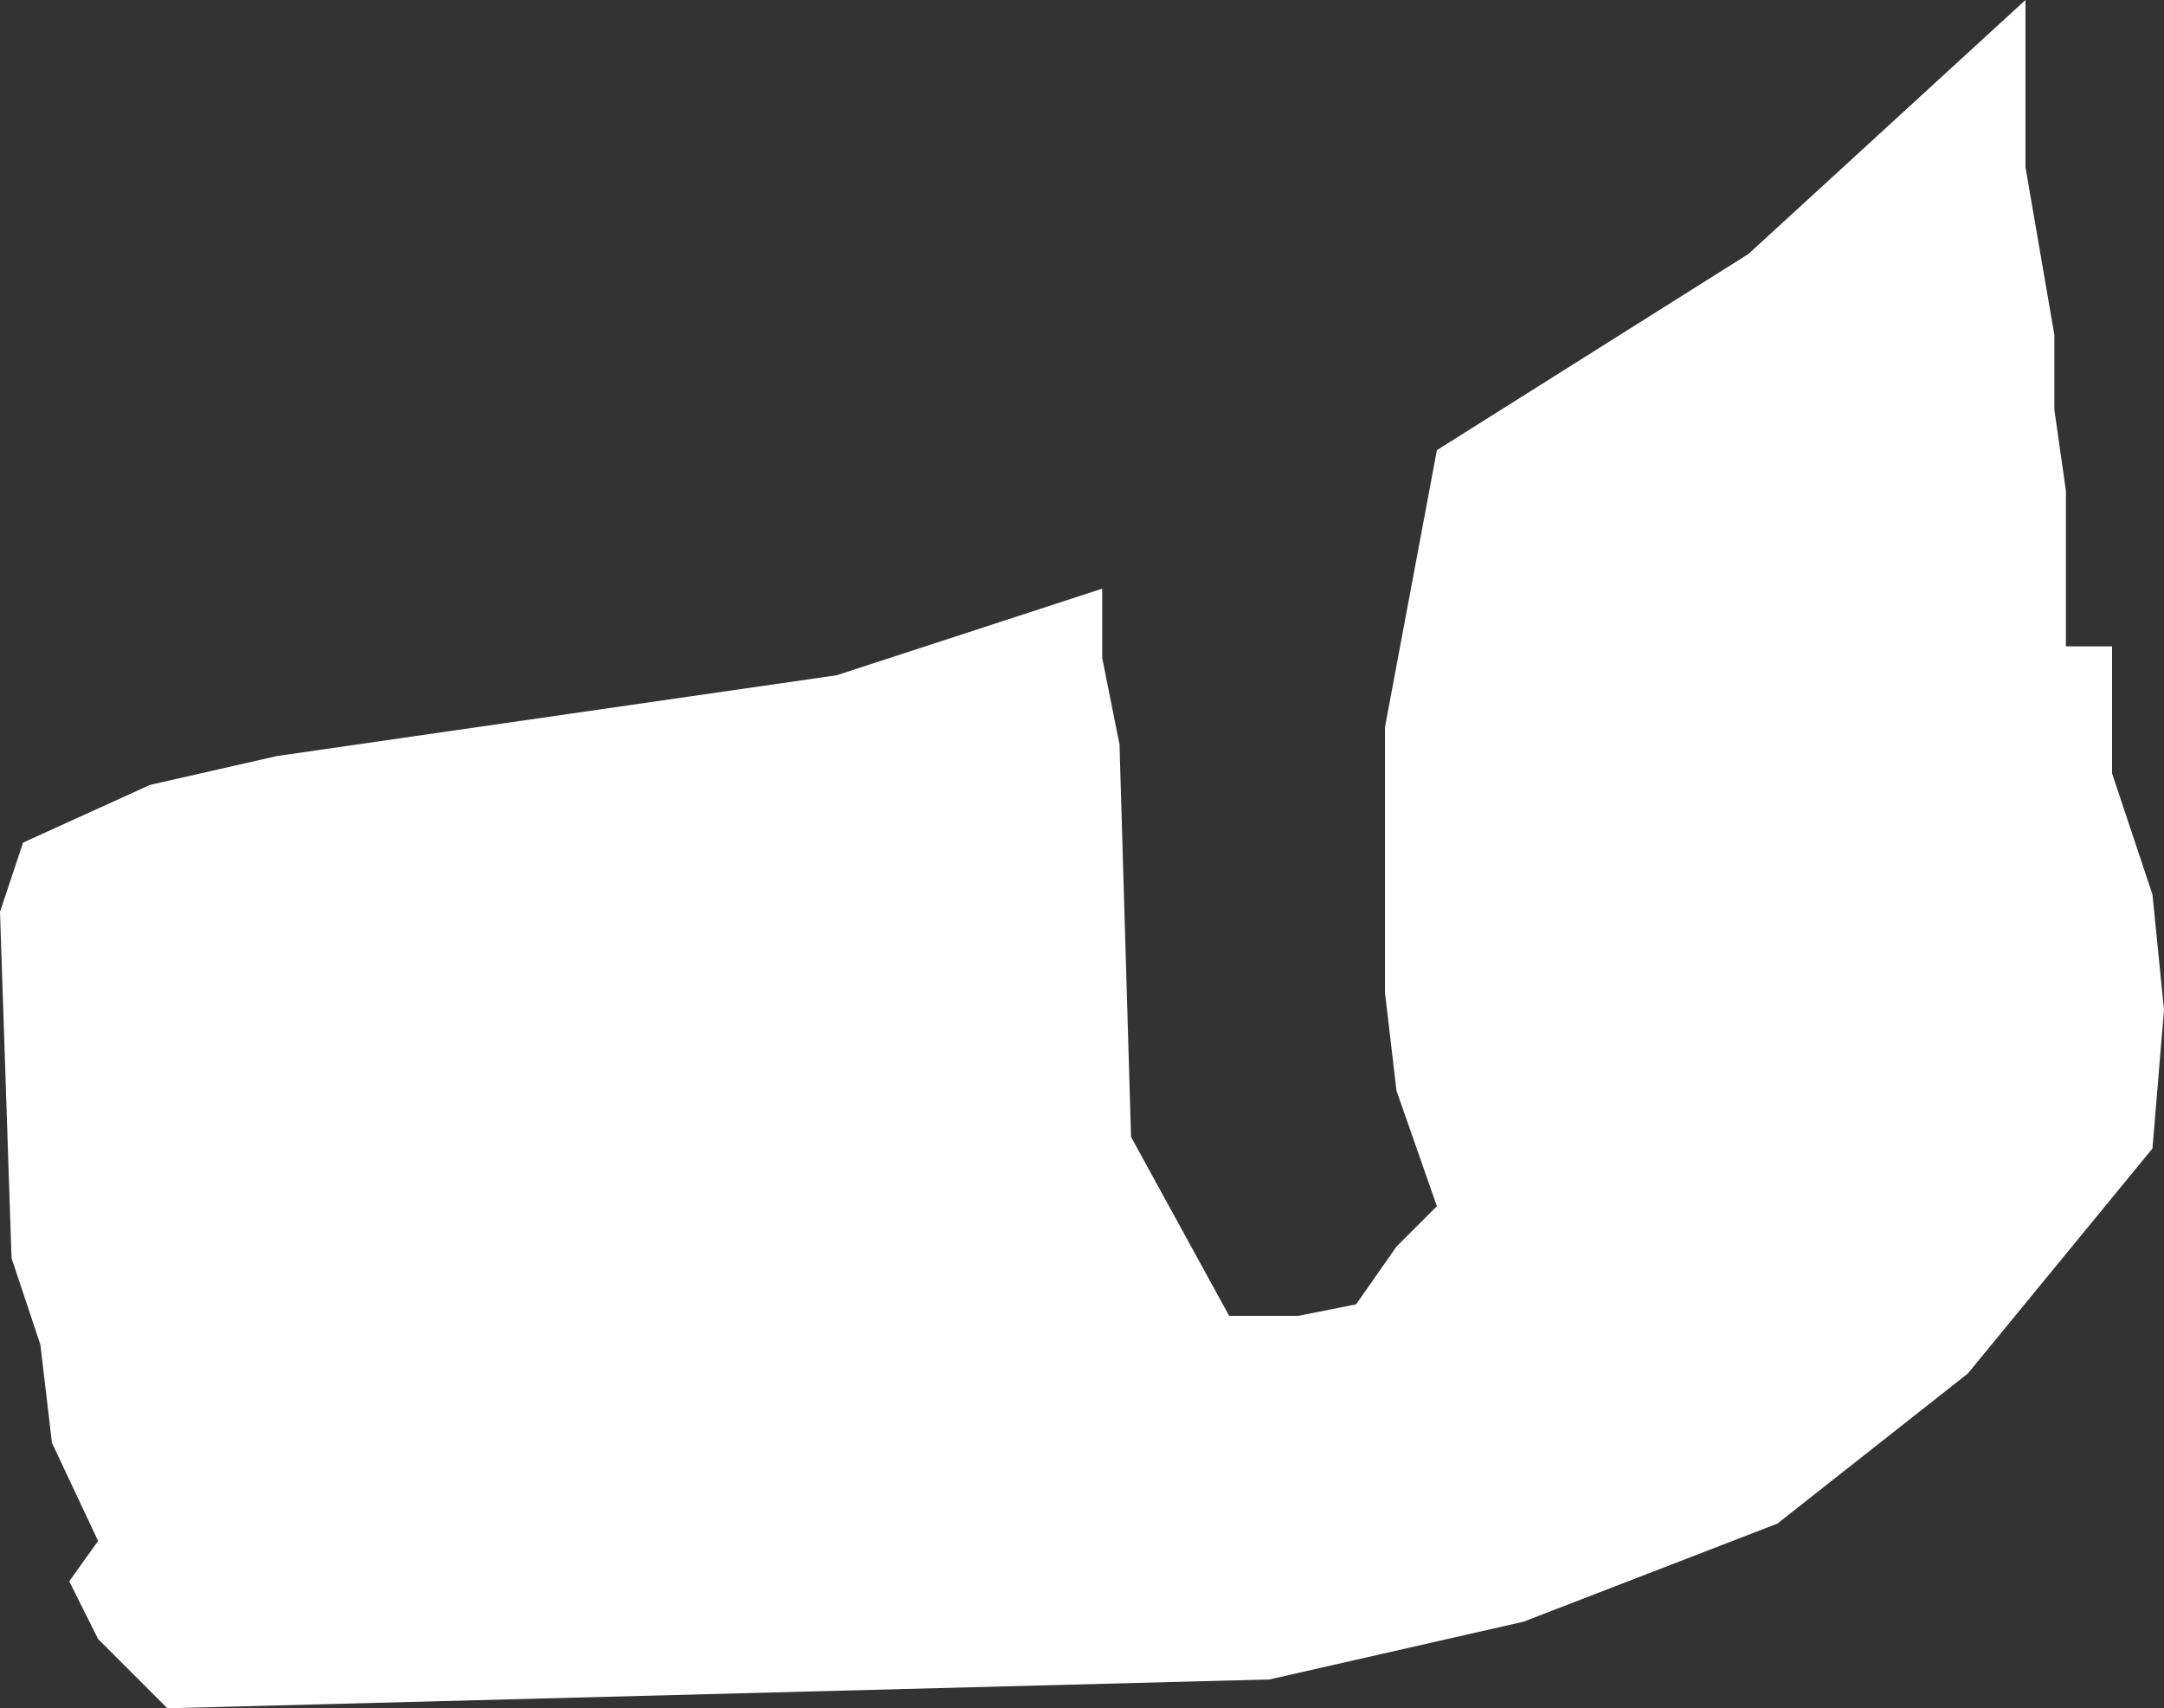 <?xml version="1.0" encoding="UTF-8" standalone="no"?>
<svg xmlns:xlink="http://www.w3.org/1999/xlink" height="14.8px" width="18.75px" xmlns="http://www.w3.org/2000/svg">
  <rect width="100%" height="100%" fill="#333333" stroke="none"/>
  <g transform="matrix(1.0, 0.0, 0.0, 1.0, 9.35, 7.4)">
    <path d="M0.35 -0.95 L0.45 2.45 1.3 4.0 1.9 4.0 2.4 3.9 2.75 3.4 3.1 3.05 2.75 2.05 2.65 1.2 2.65 -1.1 3.1 -3.5 5.8 -5.2 8.2 -7.4 8.2 -5.95 8.45 -4.5 8.45 -3.85 8.55 -3.15 8.55 -1.8 8.95 -1.8 8.95 -0.7 9.3 0.35 9.4 1.35 9.3 2.55 7.7 4.5 6.05 5.8 3.85 6.65 1.65 7.15 -7.9 7.4 -8.5 6.8 -8.75 6.3 -8.5 5.95 -8.9 5.1 -9.0 4.25 -9.25 3.5 -9.35 0.5 -9.15 -0.1 -8.05 -0.6 -6.95 -0.85 -2.1 -1.55 0.2 -2.3 0.2 -1.7 0.35 -0.95" fill="#ffffff" fill-rule="evenodd" stroke="none"/>
  </g>
</svg>
